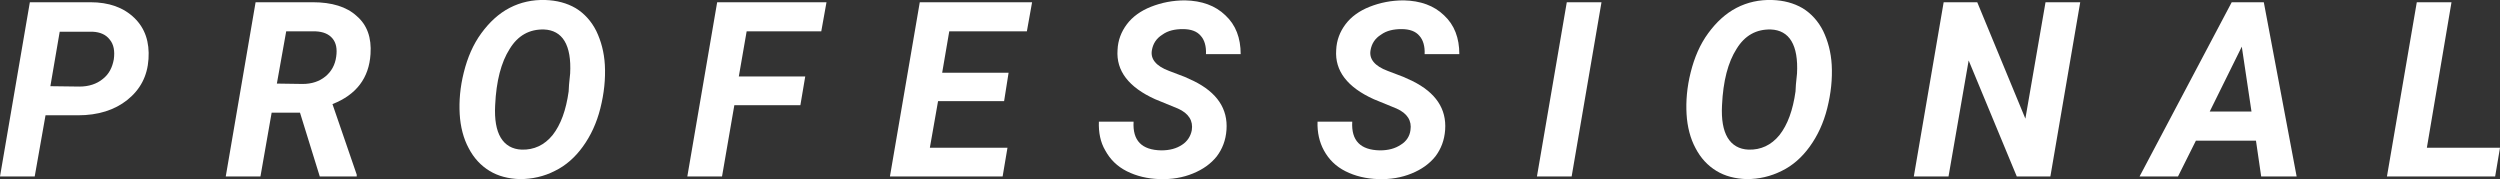<?xml version="1.0" encoding="utf-8"?>
<!-- Generator: Adobe Illustrator 24.0.1, SVG Export Plug-In . SVG Version: 6.00 Build 0)  -->
<svg version="1.1" id="レイヤー_1" xmlns="http://www.w3.org/2000/svg" xmlns:xlink="http://www.w3.org/1999/xlink" x="0px"
	 y="0px" width="670px" height="48px" viewBox="0 0 670 48" style="enable-background:new 0 0 670 48;" xml:space="preserve">
<rect x="0" y="0" width="670" height="48" fill="#333333" stroke="none"/>
<style type="text/css">
	.st0{fill:#FFFFFF;}
</style>
<g>
	<path class="st0" d="M12.2,30.9L9.3,47.3H0L8,0.6l16.2,0c5,0,8.9,1.4,11.8,4.2c2.9,2.8,4.1,6.5,3.8,11c-0.3,4.6-2.2,8.2-5.7,11
		c-3.4,2.7-7.8,4.1-13.2,4.1L12.2,30.9z M13.5,23.1l7.8,0.1c2.5,0,4.6-0.7,6.2-2c1.7-1.3,2.6-3.1,3-5.3c0.3-2.2,0-4-1.1-5.3
		c-1-1.3-2.5-2-4.6-2.1l-8.8,0L13.5,23.1z"/>
	<path class="st0" d="M80.4,30.2h-7.6l-3,17.1h-9.3l8-46.7l15.3,0c5.1,0,9.1,1.2,11.8,3.7c2.8,2.4,4,5.8,3.7,10.2
		c-0.4,6.4-3.8,10.9-10.2,13.4l6.5,18.9v0.5h-9.9L80.4,30.2z M74.2,22.4l6.9,0.1c2.5,0,4.5-0.7,6.1-2c1.6-1.3,2.6-3.1,2.9-5.3
		c0.3-2.1,0-3.7-1-4.9s-2.5-1.8-4.5-1.9l-7.9,0L74.2,22.4z"/>
	<path class="st0" d="M139.3,48c-3.1-0.1-5.8-0.8-8.1-2.2s-4.2-3.4-5.6-6.1c-1.4-2.6-2.2-5.7-2.4-9.1c-0.2-3.5,0.1-7.2,1.1-11.2
		c1-4,2.5-7.5,4.7-10.5c2.2-3,4.7-5.3,7.6-6.8c2.9-1.5,6.1-2.2,9.5-2.1c3.1,0.1,5.8,0.8,8.2,2.2c2.3,1.4,4.2,3.5,5.5,6.1
		c1.3,2.7,2.1,5.7,2.3,9.1c0.2,3.8-0.2,7.6-1.2,11.6s-2.6,7.4-4.7,10.3c-2.1,2.9-4.6,5.1-7.5,6.5C145.8,47.3,142.6,48,139.3,48z
		 M152.5,22.7l0.3-3c0.2-3.8-0.3-6.7-1.5-8.7c-1.2-2-3.1-3-5.5-3.1c-3.9-0.1-7,1.6-9.2,5.2c-2.3,3.6-3.6,8.6-3.9,15.1
		c-0.2,3.8,0.3,6.7,1.5,8.7c1.2,2,3.1,3.1,5.6,3.2c3.3,0.1,6.1-1.2,8.3-3.9c2.2-2.8,3.6-6.7,4.3-11.7L152.5,22.7z"/>
	<path class="st0" d="M214.5,28.2h-17.7l-3.3,19.1h-9.3l8-46.7h29.3l-1.4,7.8h-20l-2.1,12.1h17.8L214.5,28.2z"/>
	<path class="st0" d="M269.1,27.1h-17.7l-2.2,12.5h20.8l-1.3,7.7h-30.2l8-46.7h30.1l-1.4,7.8h-20.8l-1.9,11.1h17.8L269.1,27.1z"/>
	<path class="st0" d="M319.4,34.9c0.4-2.5-0.8-4.5-3.7-5.8l-6.1-2.5c-7.1-3.2-10.5-7.6-10.1-13.2c0.1-2.6,1-4.9,2.5-6.9
		c1.5-2,3.7-3.6,6.5-4.7s5.8-1.7,9.1-1.7c4.5,0.1,8.1,1.4,10.8,4c2.8,2.6,4.1,6.1,4.1,10.4h-9.3c0.1-2.1-0.4-3.8-1.4-4.9
		c-1-1.2-2.6-1.8-4.8-1.8c-2.1,0-4,0.4-5.5,1.5c-1.6,1-2.5,2.4-2.8,4.2c-0.4,2.3,1.1,4.2,4.6,5.5l4.2,1.6l2.4,1.1
		c6.3,3.1,9.2,7.5,8.8,13.1c-0.2,2.8-1.1,5.1-2.6,7.1c-1.6,2-3.7,3.5-6.4,4.6c-2.7,1.1-5.6,1.6-8.9,1.5c-3.3-0.1-6.2-0.8-8.8-2.1
		c-2.6-1.3-4.5-3.2-5.8-5.6c-1.3-2.2-1.8-4.8-1.7-7.7l9.3,0c-0.3,5.1,2.2,7.6,7.4,7.7c2.3,0,4.1-0.5,5.6-1.5
		C318.2,37.9,319.1,36.5,319.4,34.9z"/>
	<path class="st0" d="M378,34.9c0.4-2.5-0.8-4.5-3.7-5.8l-6.1-2.5c-7.1-3.2-10.5-7.6-10.1-13.2c0.1-2.6,1-4.9,2.5-6.9
		c1.5-2,3.7-3.6,6.5-4.7s5.8-1.7,9.1-1.7c4.5,0.1,8.1,1.4,10.8,4c2.8,2.6,4.1,6.1,4.1,10.4h-9.3c0.1-2.1-0.4-3.8-1.4-4.9
		c-1-1.2-2.6-1.8-4.8-1.8c-2.1,0-4,0.4-5.5,1.5c-1.6,1-2.5,2.4-2.8,4.2c-0.4,2.3,1.1,4.2,4.6,5.5l4.2,1.6l2.4,1.1
		c6.3,3.1,9.2,7.5,8.8,13.1c-0.2,2.8-1.1,5.1-2.6,7.1c-1.6,2-3.7,3.5-6.4,4.6c-2.7,1.1-5.6,1.6-8.9,1.5c-3.3-0.1-6.2-0.8-8.8-2.1
		c-2.6-1.3-4.5-3.2-5.8-5.6c-1.2-2.2-1.8-4.8-1.7-7.7l9.3,0c-0.3,5.1,2.2,7.6,7.4,7.7c2.3,0,4.1-0.5,5.6-1.5
		C376.9,37.9,377.8,36.5,378,34.9z"/>
	<path class="st0" d="M421.2,47.3h-9.3l8-46.7h9.3L421.2,47.3z"/>
	<path class="st0" d="M468.1,48c-3.1-0.1-5.8-0.8-8.1-2.2s-4.2-3.4-5.6-6.1c-1.4-2.6-2.2-5.7-2.4-9.1c-0.2-3.5,0.1-7.2,1.1-11.2
		c1-4,2.5-7.5,4.7-10.5c2.2-3,4.7-5.3,7.6-6.8c2.9-1.5,6.1-2.2,9.5-2.1c3.1,0.1,5.8,0.8,8.2,2.2c2.3,1.4,4.2,3.5,5.5,6.1
		c1.3,2.7,2.1,5.7,2.3,9.1c0.2,3.8-0.2,7.6-1.2,11.6s-2.6,7.4-4.7,10.3c-2.1,2.9-4.6,5.1-7.5,6.5C474.5,47.3,471.4,48,468.1,48z
		 M481.3,22.7l0.3-3c0.2-3.8-0.3-6.7-1.5-8.7c-1.2-2-3.1-3-5.5-3.1c-3.9-0.1-7,1.6-9.2,5.2c-2.3,3.6-3.6,8.6-3.9,15.1
		c-0.2,3.8,0.3,6.7,1.5,8.7c1.2,2,3.1,3.1,5.6,3.2c3.3,0.1,6.1-1.2,8.3-3.9c2.2-2.8,3.6-6.7,4.3-11.7L481.3,22.7z"/>
	<path class="st0" d="M549.5,47.3h-9l-12.9-31.1l-5.4,31.1h-9.3l8-46.7h9l12.9,31.2l5.4-31.2h9.3L549.5,47.3z"/>
	<path class="st0" d="M604.6,37.7h-16.1l-4.8,9.6h-10.3l24.7-46.7h8.6l8.8,46.7H606L604.6,37.7z M592.2,29.9h11.2l-2.6-17.4
		L592.2,29.9z"/>
	<path class="st0" d="M650.4,39.6H670l-1.3,7.7h-29l8-46.7h9.3L650.4,39.6z"/>
</g>
</svg>
